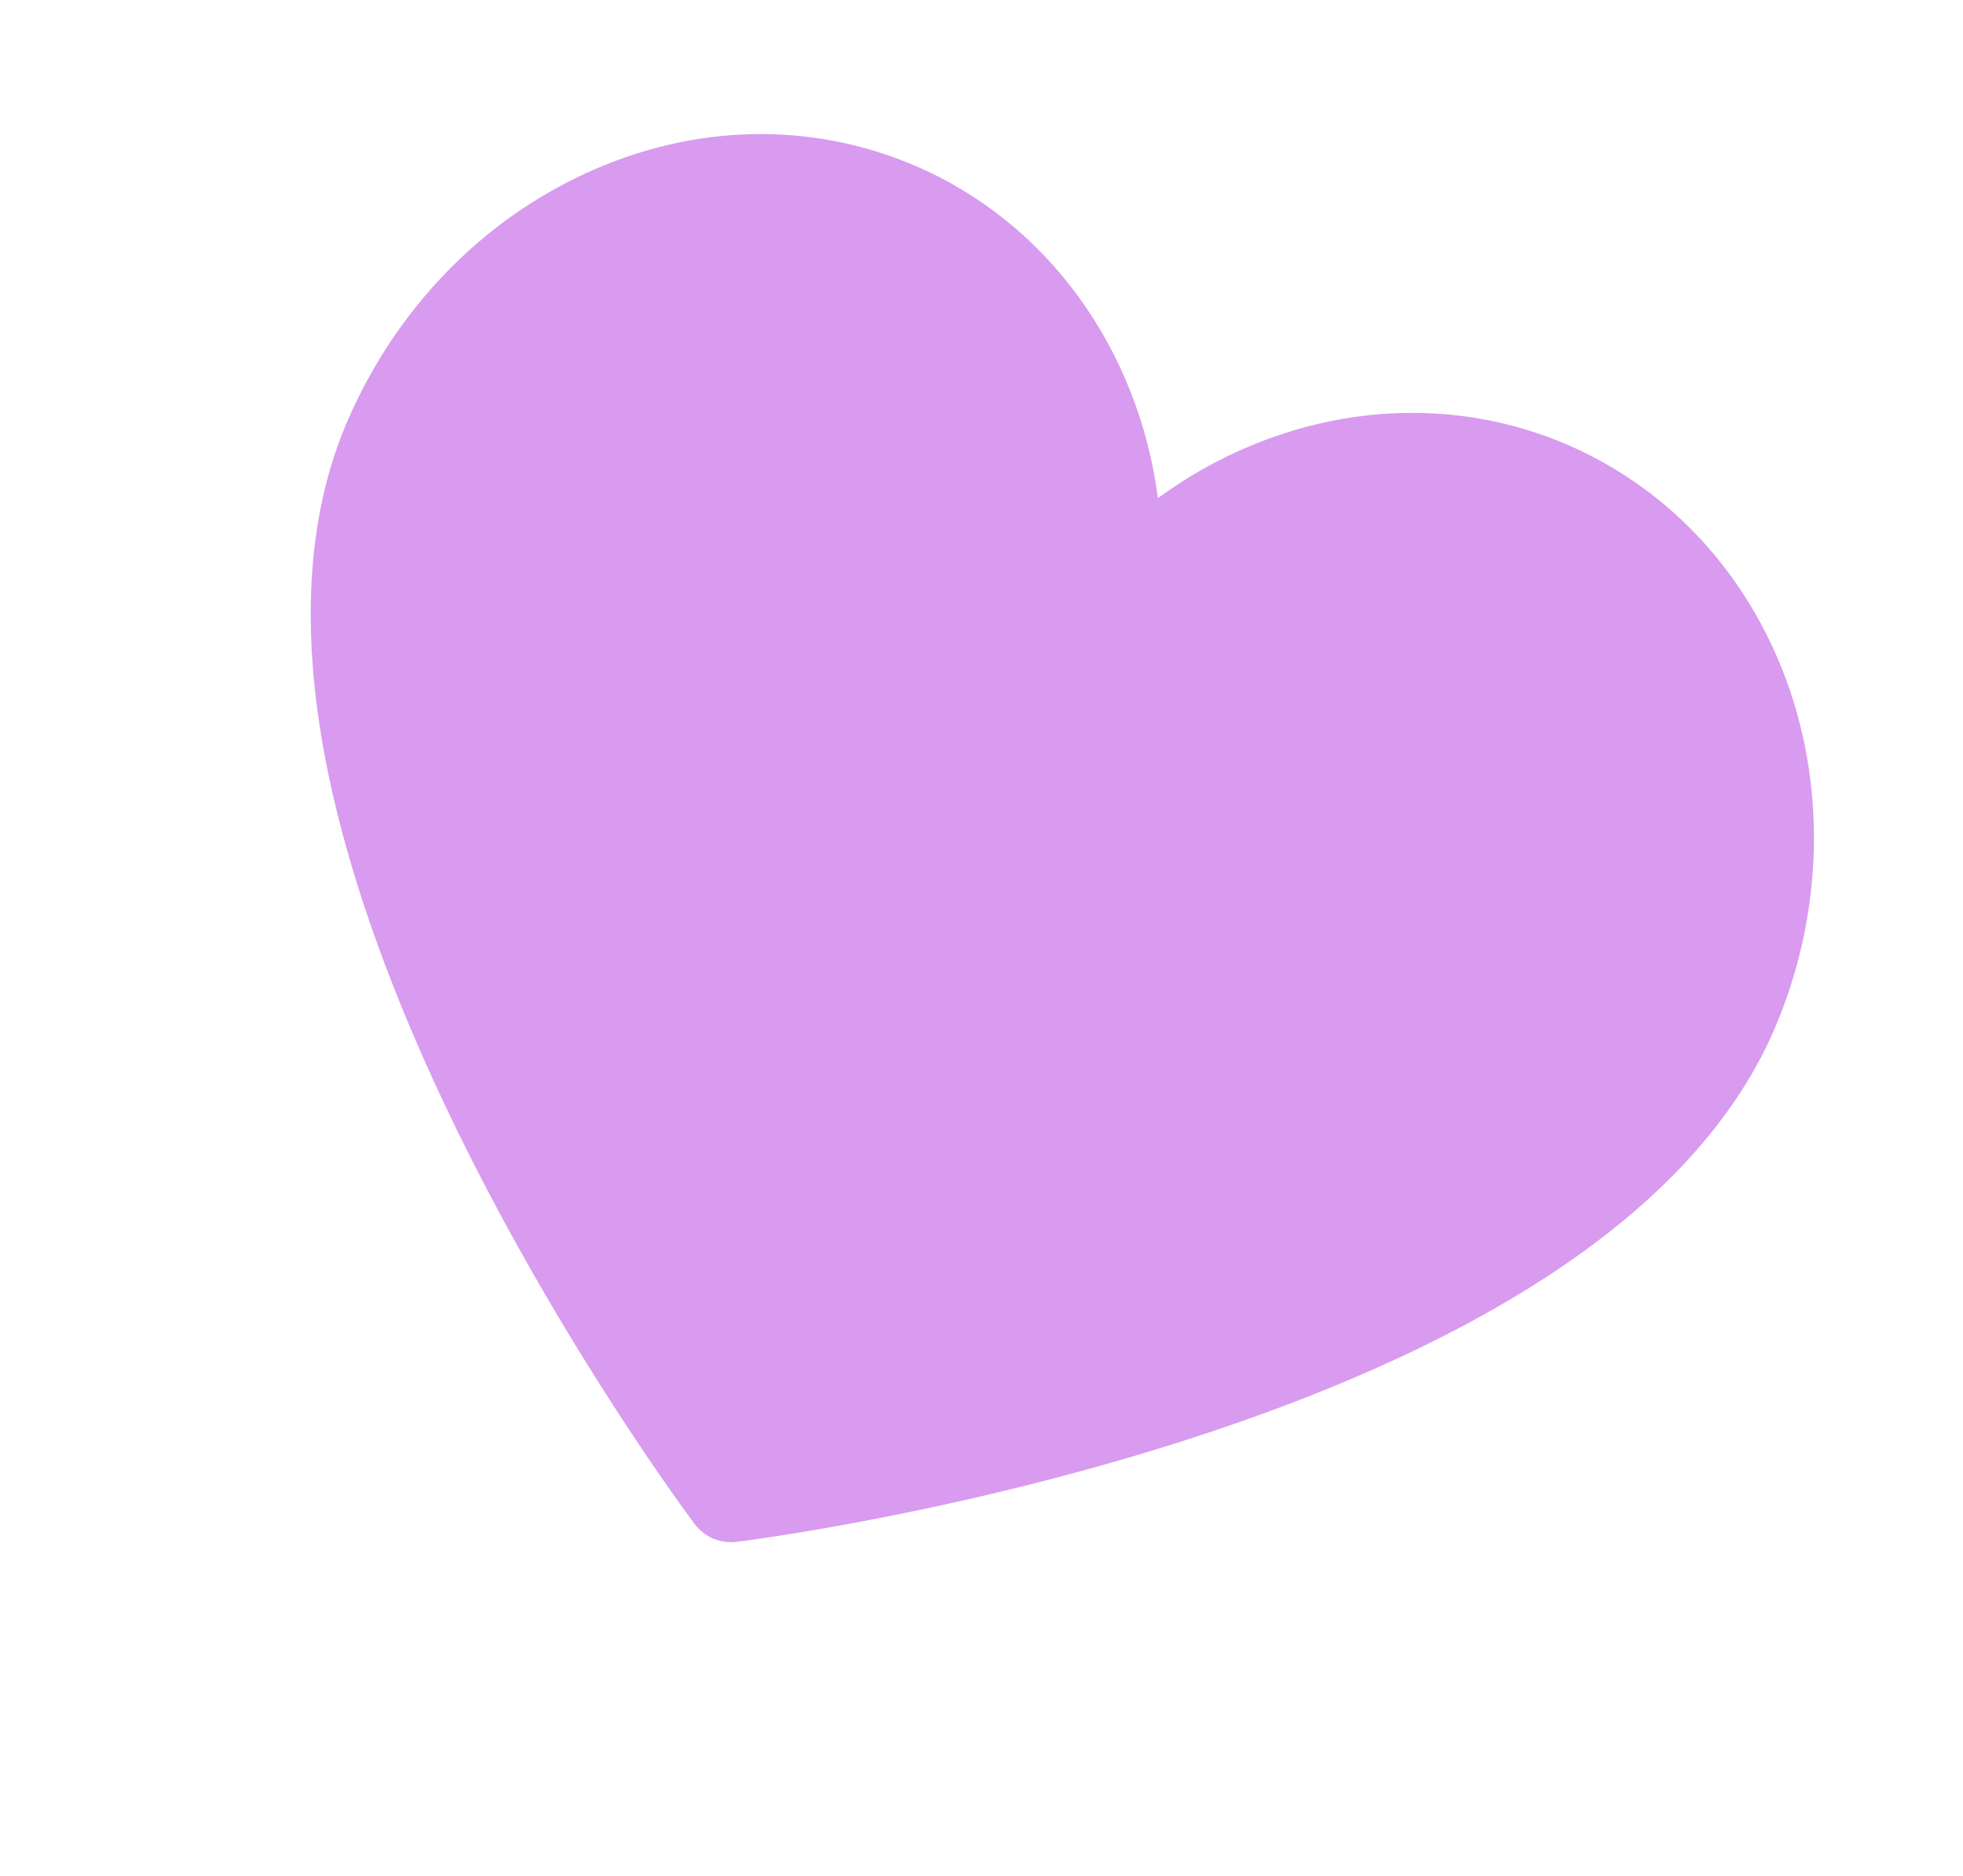 <svg width="45" height="43" viewBox="0 0 45 43" fill="none" xmlns="http://www.w3.org/2000/svg">
<path d="M16.347 35.266C16.182 35.195 16.035 35.082 15.923 34.933C15.802 34.771 12.928 30.917 10.48 25.914C9.029 22.949 8.036 20.198 7.526 17.739C6.867 14.556 7.017 11.83 7.971 9.636C9.082 7.083 11.028 5.067 13.452 3.961C15.916 2.836 18.588 2.778 20.974 3.798C24.033 5.106 26.096 8.015 26.545 11.417C29.315 9.392 32.844 8.874 35.902 10.182C38.157 11.146 39.917 12.981 40.858 15.35C41.89 17.948 41.818 20.966 40.66 23.628C39.706 25.818 37.824 27.799 35.065 29.516C32.931 30.845 30.259 32.026 27.122 33.029C21.828 34.721 17.084 35.318 16.884 35.342C16.698 35.365 16.513 35.337 16.347 35.266Z" fill="#d89bef"/>
</svg>
